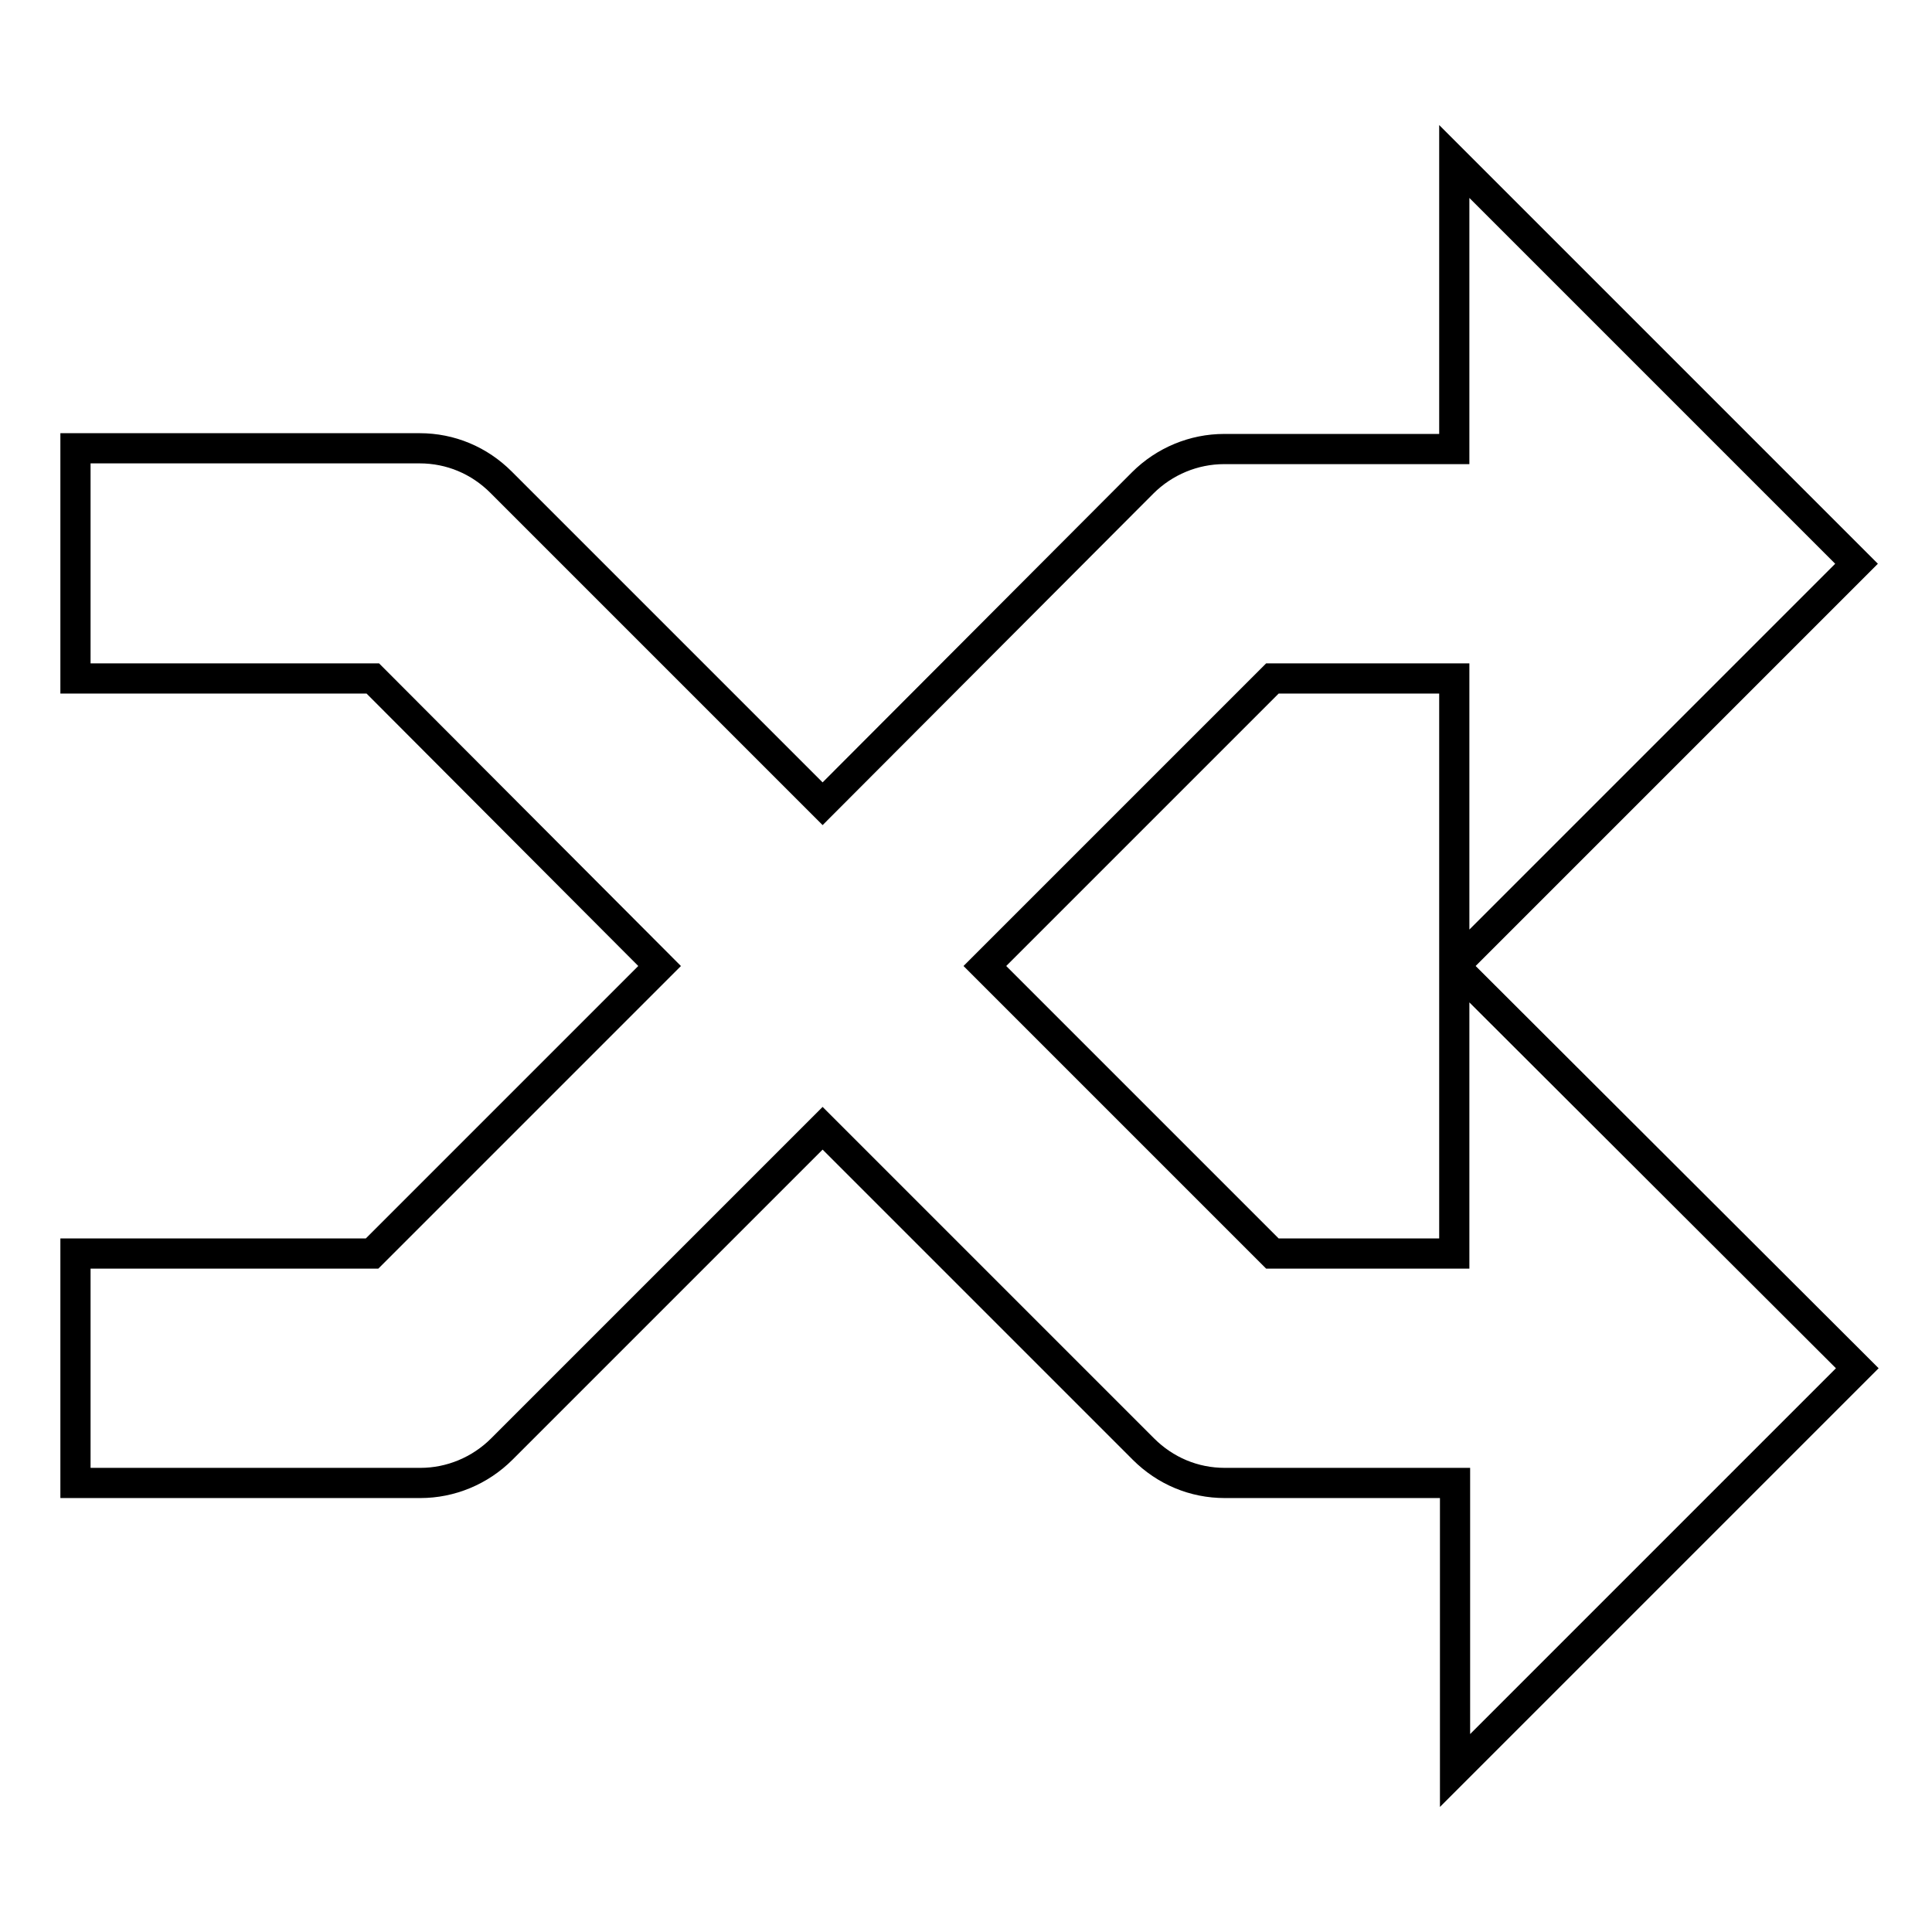 <?xml version="1.0" encoding="utf-8"?>
<!-- Svg Vector Icons : http://www.onlinewebfonts.com/icon -->
<!DOCTYPE svg PUBLIC "-//W3C//DTD SVG 1.1//EN" "http://www.w3.org/Graphics/SVG/1.1/DTD/svg11.dtd">
<svg version="1.1" xmlns="http://www.w3.org/2000/svg" xmlns:xlink="http://www.w3.org/1999/xlink" x="0px" y="0px" viewBox="0 0 256 256" enable-background="new 0 0 256 256" xml:space="preserve">
<g> <path stroke-width="4" fill-opacity="0" stroke="#000000"  d="M192.7,166.1h-24.1L130.5,128l38.1-38.1h24.1V128L246,74.7l-53.3-53.3v38.1h-30.5c-4,0-7.9,1.6-10.8,4.5 L109,106.5L66.4,63.9c-2.9-2.9-6.7-4.5-10.8-4.5H10v30.5h39.4L87.4,128l-38.1,38.1H10v30.4h45.7c4,0,7.9-1.6,10.8-4.5l42.5-42.5 l42.5,42.5c2.9,2.9,6.7,4.5,10.8,4.5h30.5v38.1l53.3-53.3L192.7,128V166.1z"/></g>
</svg>